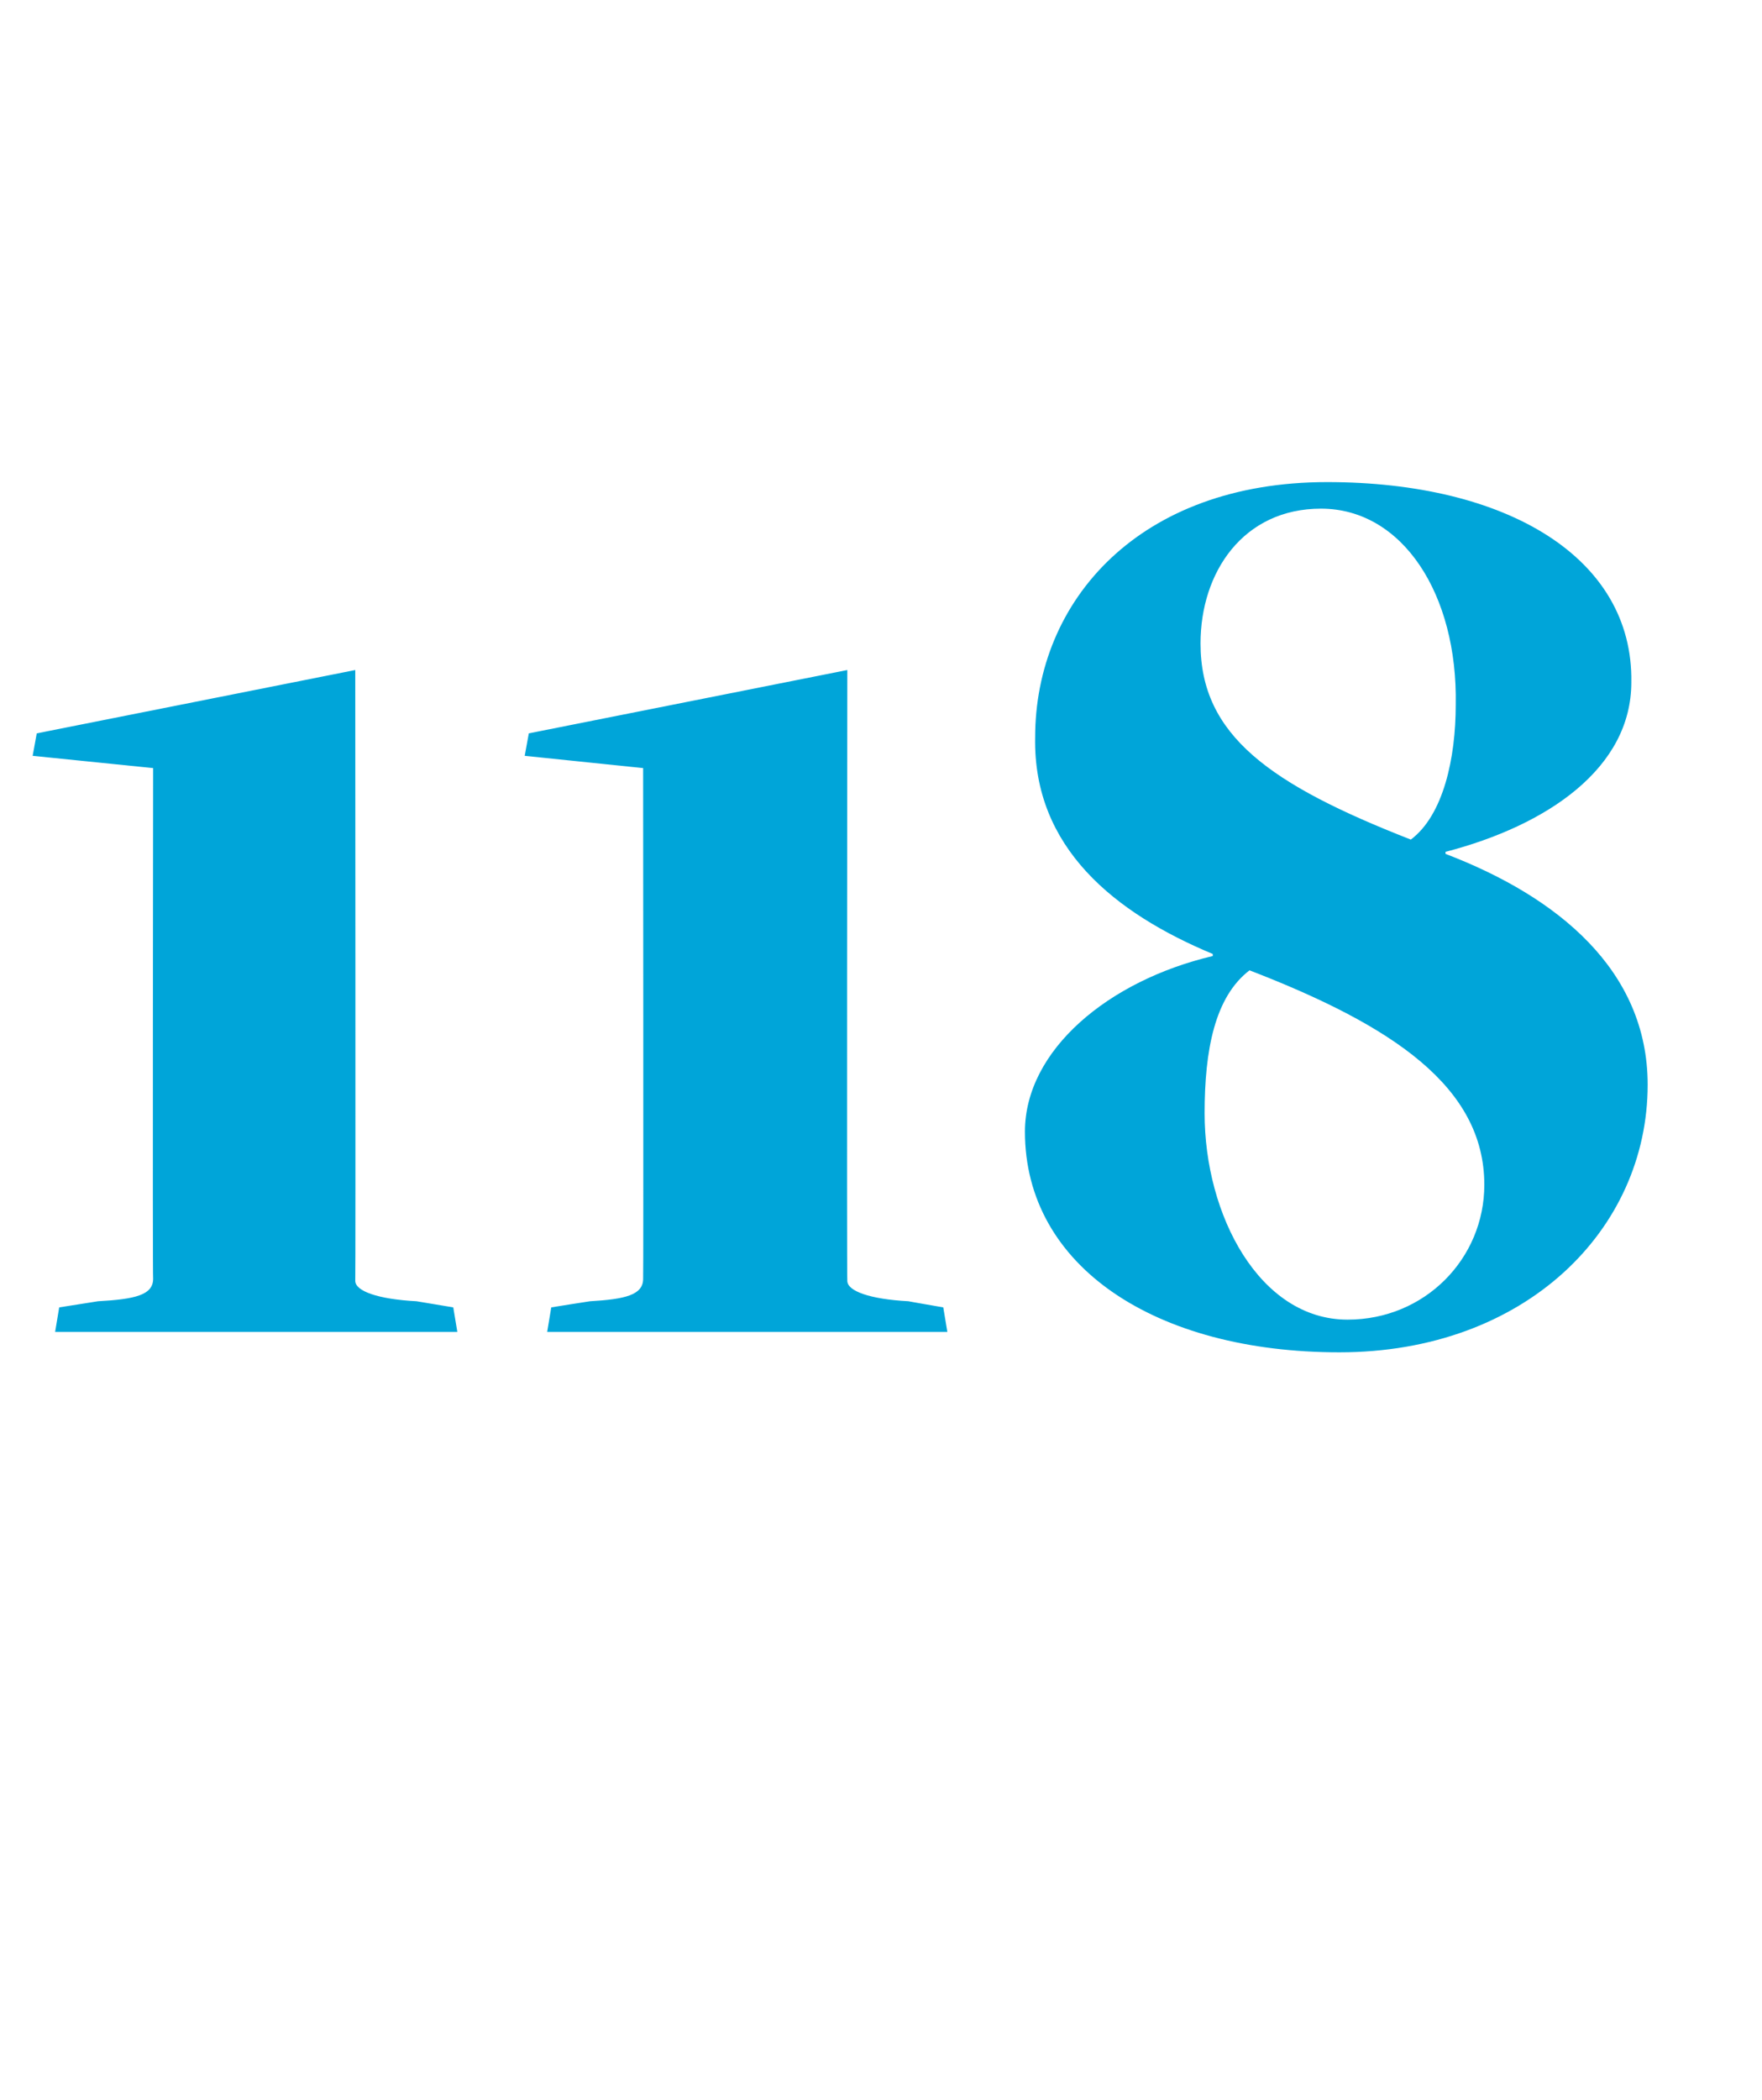 <?xml version="1.0" standalone="no"?><!DOCTYPE svg PUBLIC "-//W3C//DTD SVG 1.1//EN" "http://www.w3.org/Graphics/SVG/1.1/DTD/svg11.dtd"><svg xmlns="http://www.w3.org/2000/svg" version="1.1" width="86.3px" height="102.8px" viewBox="0 -21 86.3 102.8" style="top:-21px"><desc>118</desc><defs/><g id="Polygon90976"><path d="m2.9 43c0 0 1.91-.3 1.9-.3c1.8-.1 2.7-.3 2.7-1.1c-.03 0 0-25 0-25l-5.9-.6l.2-1.1l15.6-3.1c0 0 .02 29.86 0 29.9c0 .5 1.1.9 3 1c.01 0 1.8.3 1.8.3l.2 1.2l-19.7 0l.2-1.2zm24.1 0c0 0 1.86-.3 1.9-.3c1.7-.1 2.6-.3 2.6-1.1c.02 0 0-25 0-25l-5.8-.6l.2-1.1l15.6-3.1c0 0-.03 29.86 0 29.9c0 .5 1.1.9 3 1c-.04 0 1.7.3 1.7.3l.2 1.2l-19.6 0l.2-1.2zm23.2-8.6c0-4 4.1-7.4 9.2-8.6c0 0 0-.1 0-.1c-4.8-2-8.8-5.2-8.7-10.6c0-6.7 5.1-12.5 14.3-12.5c8.8 0 15 3.7 14.9 9.8c0 4.2-4.1 7-9.1 8.3c0 0 0 .1 0 .1c5.5 2.1 9.9 5.7 9.9 11.3c0 7.1-6 13.1-15.1 13.1c-9 0-15.4-4.2-15.4-10.8zm21.1-20.9c.1-5.4-2.6-9.6-6.6-9.6c-3.8 0-5.9 3.1-5.9 6.6c0 4.5 3.4 6.9 10.3 9.6c1.6-1.2 2.2-4 2.2-6.6zm1.4 23.5c0-4.8-4.5-7.8-11.5-10.5c-1.7 1.3-2.2 3.9-2.2 7c0 5 2.7 10.1 7 10.1c3.8 0 6.7-3 6.7-6.6z" stroke="none" fill="#00a5d9"/></g></svg>